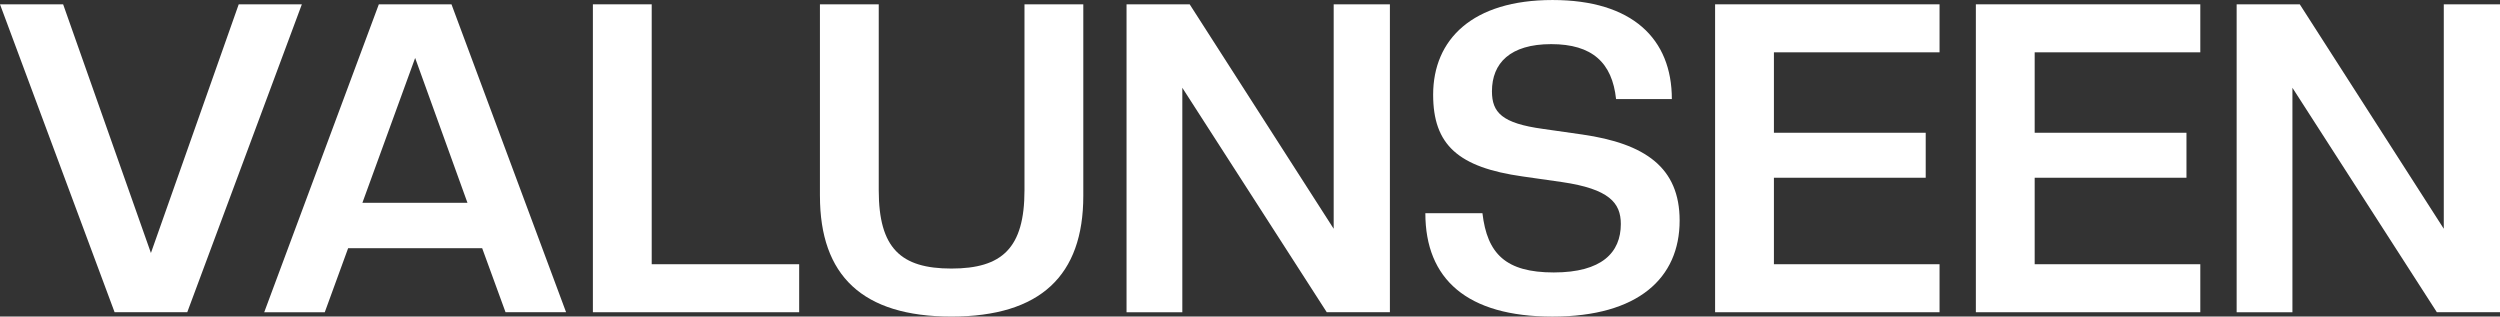 <?xml version="1.0" encoding="UTF-8"?>
<svg id="Ebene_1" data-name="Ebene 1" xmlns="http://www.w3.org/2000/svg" viewBox="0 0 2834.65 358.93">
  <rect x="0" y="0" width="2834.65" height="358.93" fill="#333333" stroke="none"/>
  <defs>
    <style>
      .cls-1 {
        fill: #fff;
      }
    </style>
  </defs>
  <path class="cls-1" d="M129.94,354.03L0,4.9h71.59l99.54,281.95L270.67,4.9h71.59l-129.94,349.12h-82.38Z"/>
  <path class="cls-1" d="M573.21,354.03l-26.48-72.57h-152.01l-26.48,72.57h-68.65L429.54,4.9h82.38l129.94,349.12h-68.65ZM470.72,65.71l-59.82,164.26h119.15l-59.33-164.26Z"/>
  <path class="cls-1" d="M672.25,354.03V4.9h66.69v294.7h167.21v54.43h-233.89Z"/>
  <path class="cls-1" d="M929.68,222.12V4.9h66.69v210.85c0,65.71,25.01,88.75,82.38,88.75s82.87-23.05,82.87-88.75V4.9h66.69v217.22c0,90.22-48.54,136.81-149.55,136.81s-149.06-46.58-149.06-136.81Z"/>
  <path class="cls-1" d="M1504.36,354.03l-163.77-254.49v254.49h-63.25V4.9h71.59l163.28,254.49V4.9h63.74v349.12h-71.59Z"/>
  <path class="cls-1" d="M1616.15,241.74h64.73c5.39,46.09,26.48,67.18,80.91,67.18s76-22.56,76-54.92c0-24.03-13.24-39.72-66.69-47.56l-44.62-6.37c-73.06-10.3-101.5-35.79-101.5-92.67,0-62.76,44.62-107.38,135.33-107.38s135.33,44.13,135.33,112.29h-63.25c-4.41-41.19-26.97-62.27-73.55-62.27s-67.18,21.58-67.18,53.45c0,24.03,11.28,36.29,57.86,42.66l44.62,6.37c71.1,10.3,110.33,37.27,110.33,97.58,0,65.22-47.07,108.86-144.16,108.86s-144.16-42.66-144.16-117.19Z"/>
  <path class="cls-1" d="M1944.68,354.03V4.9h254.49v54.43h-187.8v91.2h172.11v51h-172.11v98.07h187.8v54.43h-254.49Z"/>
  <path class="cls-1" d="M2240.35,354.03V4.9h254.49v54.43h-187.8v91.2h172.11v51h-172.11v98.07h187.8v54.43h-254.49Z"/>
  <path class="cls-1" d="M2763.06,354.03l-163.77-254.49v254.49h-63.25V4.9h71.59l163.28,254.49V4.9h63.74v349.12h-71.59Z"/>
</svg>